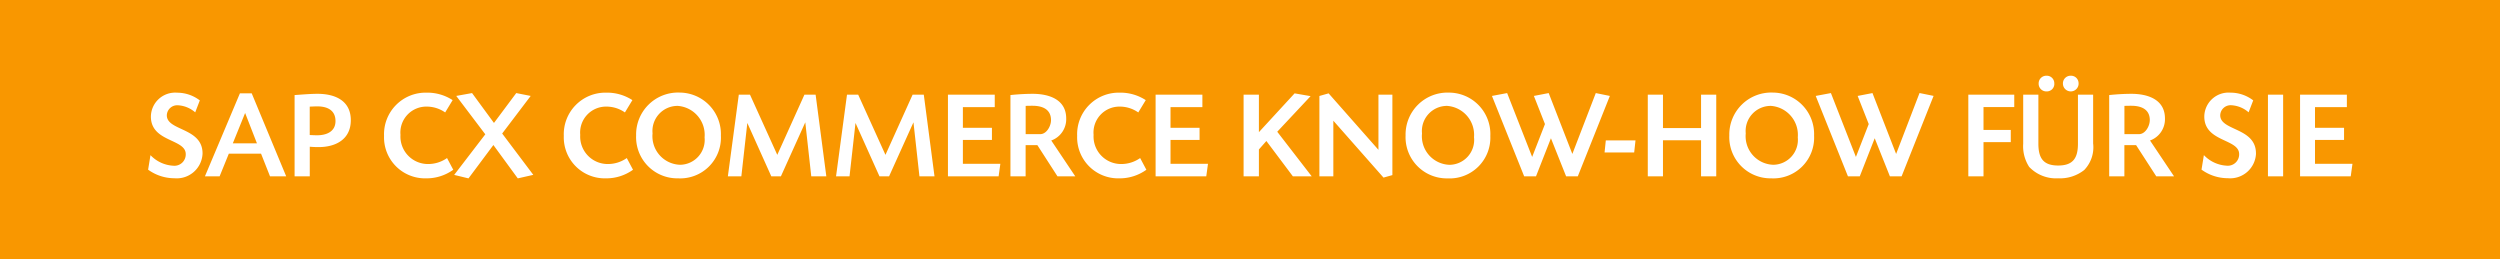 <svg xmlns="http://www.w3.org/2000/svg" width="241" height="25" viewBox="0 0 241 25">
  <g id="button-state01" transform="translate(19)">
    <rect id="Rectangle" width="241" height="25" transform="translate(-19)" fill="#f99700"/>
    <path id="Zum_Newsarchiv" data-name="Zum Newsarchiv" d="M8.526,7.792c0-2.508-3.444-2.16-3.444-3.672a1,1,0,0,1,1.056-.972,2.752,2.752,0,0,1,1.68.684L8.262,2.68a3.585,3.585,0,0,0-2.184-.744,2.339,2.339,0,0,0-2.532,2.3c0,2.484,3.36,2.124,3.36,3.624a1.094,1.094,0,0,1-1.2,1.116,3.28,3.28,0,0,1-2.2-1.02l-.228,1.4a4.325,4.325,0,0,0,2.544.828A2.489,2.489,0,0,0,8.526,7.792ZM16.59,10,13.266,2h-1.14L8.754,10H10.17l.888-2.184h3.108L15.03,10ZM13.77,6.82H11.442L12.63,3.892Zm9.048-2.232c0-1.9-1.536-2.544-3.2-2.544-.744,0-1.488.072-2.22.12V10h1.464V7.144c.288.024.564.036.852.036C21.378,7.18,22.818,6.424,22.818,4.588Zm-1.476.084c0,1.02-.876,1.368-1.764,1.368-.24,0-.48-.012-.72-.024V3.28c.252-.012.492-.024.744-.024C20.538,3.256,21.342,3.616,21.342,4.672ZM32.694,9.364l-.6-1.128a3.156,3.156,0,0,1-1.812.576A2.652,2.652,0,0,1,27.606,6a2.5,2.5,0,0,1,2.52-2.724,3.1,3.1,0,0,1,1.788.564l.72-1.188a4.466,4.466,0,0,0-2.52-.72A4.011,4.011,0,0,0,26.022,6.1a3.953,3.953,0,0,0,4.068,4.092A4.4,4.4,0,0,0,32.694,9.364Zm7.716.492-3-3.984,2.748-3.624-1.392-.276-2.148,2.88-2.112-2.88-1.524.276,2.8,3.7-3,3.912,1.38.336,2.4-3.216,2.352,3.216Zm9.612-.492-.6-1.128a3.156,3.156,0,0,1-1.812.576A2.652,2.652,0,0,1,44.934,6a2.5,2.5,0,0,1,2.52-2.724,3.1,3.1,0,0,1,1.788.564l.72-1.188a4.466,4.466,0,0,0-2.52-.72A4.011,4.011,0,0,0,43.35,6.1a3.953,3.953,0,0,0,4.068,4.092A4.4,4.4,0,0,0,50.022,9.364Zm8.472-3.288a4,4,0,0,0-3.972-4.152,4.042,4.042,0,0,0-4.2,4.128,3.973,3.973,0,0,0,4.044,4.14A3.927,3.927,0,0,0,58.494,6.076Zm-1.572.168a2.4,2.4,0,0,1-2.364,2.64A2.755,2.755,0,0,1,51.906,5.86,2.419,2.419,0,0,1,54.33,3.208,2.8,2.8,0,0,1,56.922,6.244ZM68.658,10,67.626,2.128h-1.08l-2.616,5.8L61.3,2.128h-1.08L59.166,10h1.3l.576-5.148L63.354,10h.924L66.63,4.792,67.206,10Zm10.428,0L78.054,2.128h-1.08l-2.616,5.8-2.628-5.8H70.65L69.594,10h1.3l.576-5.148L73.782,10h.924l2.352-5.208L77.634,10Zm6.348-1.212H81.822v-2.3h2.8V5.32h-2.8V3.328h3.072v-1.2H80.382V10h4.884ZM92.658,10,90.342,6.544a2.178,2.178,0,0,0,1.44-2.124c0-1.848-1.68-2.376-3.24-2.376a21.039,21.039,0,0,0-2.136.12V10H87.87V6.988H89L90.942,10Zm-2.34-5.412c0,.552-.42,1.344-1.044,1.344h-1.4V3.208c.228-.012.444-.012.672-.012C89.478,3.2,90.318,3.52,90.318,4.588ZM99.51,9.364l-.6-1.128a3.156,3.156,0,0,1-1.812.576A2.652,2.652,0,0,1,94.422,6a2.5,2.5,0,0,1,2.52-2.724,3.1,3.1,0,0,1,1.788.564l.72-1.188a4.466,4.466,0,0,0-2.52-.72A4.011,4.011,0,0,0,92.838,6.1a3.953,3.953,0,0,0,4.068,4.092A4.4,4.4,0,0,0,99.51,9.364Zm5.94-.576h-3.612v-2.3h2.8V5.32h-2.8V3.328h3.072v-1.2H100.4V10h4.884Zm10,1.212-3.324-4.3,3.216-3.432L113.8,2,110.358,5.74V2.128h-1.476V10h1.476V7.408l.72-.816L113.634,10Zm7.776-.12V2.128h-1.344V7.444L117.078,2l-.888.252V10h1.344V4.636l4.836,5.484Zm9.444-3.8a4,4,0,0,0-3.972-4.152,4.042,4.042,0,0,0-4.2,4.128,3.973,3.973,0,0,0,4.044,4.14A3.927,3.927,0,0,0,132.666,6.076Zm-1.572.168a2.4,2.4,0,0,1-2.364,2.64,2.755,2.755,0,0,1-2.652-3.024A2.419,2.419,0,0,1,128.5,3.208,2.8,2.8,0,0,1,131.094,6.244Zm13.092-4-1.356-.276L140.574,7.84l-2.28-5.868-1.428.276,1.068,2.712L136.7,8.128l-2.412-6.156-1.464.276L135.93,10h1.14l1.44-3.672L139.974,10H141.1Zm2.472,4.284H143.8l-.12,1.164h2.856ZM154.446,10V2.128h-1.464V5.344H149.31V2.128h-1.464V10h1.464V6.52h3.672V10Zm9.432-3.924a4,4,0,0,0-3.972-4.152,4.042,4.042,0,0,0-4.2,4.128,3.973,3.973,0,0,0,4.044,4.14A3.927,3.927,0,0,0,163.878,6.076Zm-1.572.168a2.4,2.4,0,0,1-2.364,2.64A2.755,2.755,0,0,1,157.29,5.86a2.419,2.419,0,0,1,2.424-2.652A2.8,2.8,0,0,1,162.306,6.244Zm13.092-4-1.356-.276L171.786,7.84l-2.28-5.868-1.428.276,1.068,2.712L167.91,8.128,165.5,1.972l-1.464.276L167.142,10h1.14l1.44-3.672L171.186,10h1.128Zm7.776,1.08v-1.2h-4.428V10h1.464V6.7h2.628V5.524H180.21v-2.2Zm6.2-2.268A.725.725,0,0,0,188.622.3a.738.738,0,0,0-.756.756.756.756,0,1,0,1.512,0Zm-2.34,0A.725.725,0,0,0,186.282.3a.738.738,0,0,0-.756.756.738.738,0,0,0,.756.756A.725.725,0,0,0,187.038,1.06Zm3.744,5.8V2.128h-1.464V6.844c0,1.38-.456,2.112-1.908,2.112S185.5,8.224,185.5,6.844V2.128h-1.464V6.856a3.652,3.652,0,0,0,.576,2.232,3.563,3.563,0,0,0,2.8,1.1,3.747,3.747,0,0,0,2.508-.8A3.156,3.156,0,0,0,190.782,6.856Zm7.8,3.144-2.316-3.456a2.178,2.178,0,0,0,1.44-2.124c0-1.848-1.68-2.376-3.24-2.376a21.039,21.039,0,0,0-2.136.12V10h1.464V6.988h1.128L196.866,10Zm-2.34-5.412c0,.552-.42,1.344-1.044,1.344h-1.4V3.208c.228-.012.444-.012.672-.012C195.4,3.2,196.242,3.52,196.242,4.588Zm10.236,3.2c0-2.508-3.444-2.16-3.444-3.672a1,1,0,0,1,1.056-.972,2.752,2.752,0,0,1,1.68.684l.444-1.152a3.585,3.585,0,0,0-2.184-.744,2.339,2.339,0,0,0-2.532,2.3c0,2.484,3.36,2.124,3.36,3.624a1.094,1.094,0,0,1-1.2,1.116,3.28,3.28,0,0,1-2.2-1.02l-.228,1.4a4.325,4.325,0,0,0,2.544.828A2.489,2.489,0,0,0,206.478,7.792ZM209.094,10V2.128H207.63V10Zm6.684-1.212h-3.612v-2.3h2.8V5.32h-2.8V3.328h3.072v-1.2h-4.512V10h4.884Z" transform="translate(-8 7)" fill="#fff"/>
  </g>
</svg>
